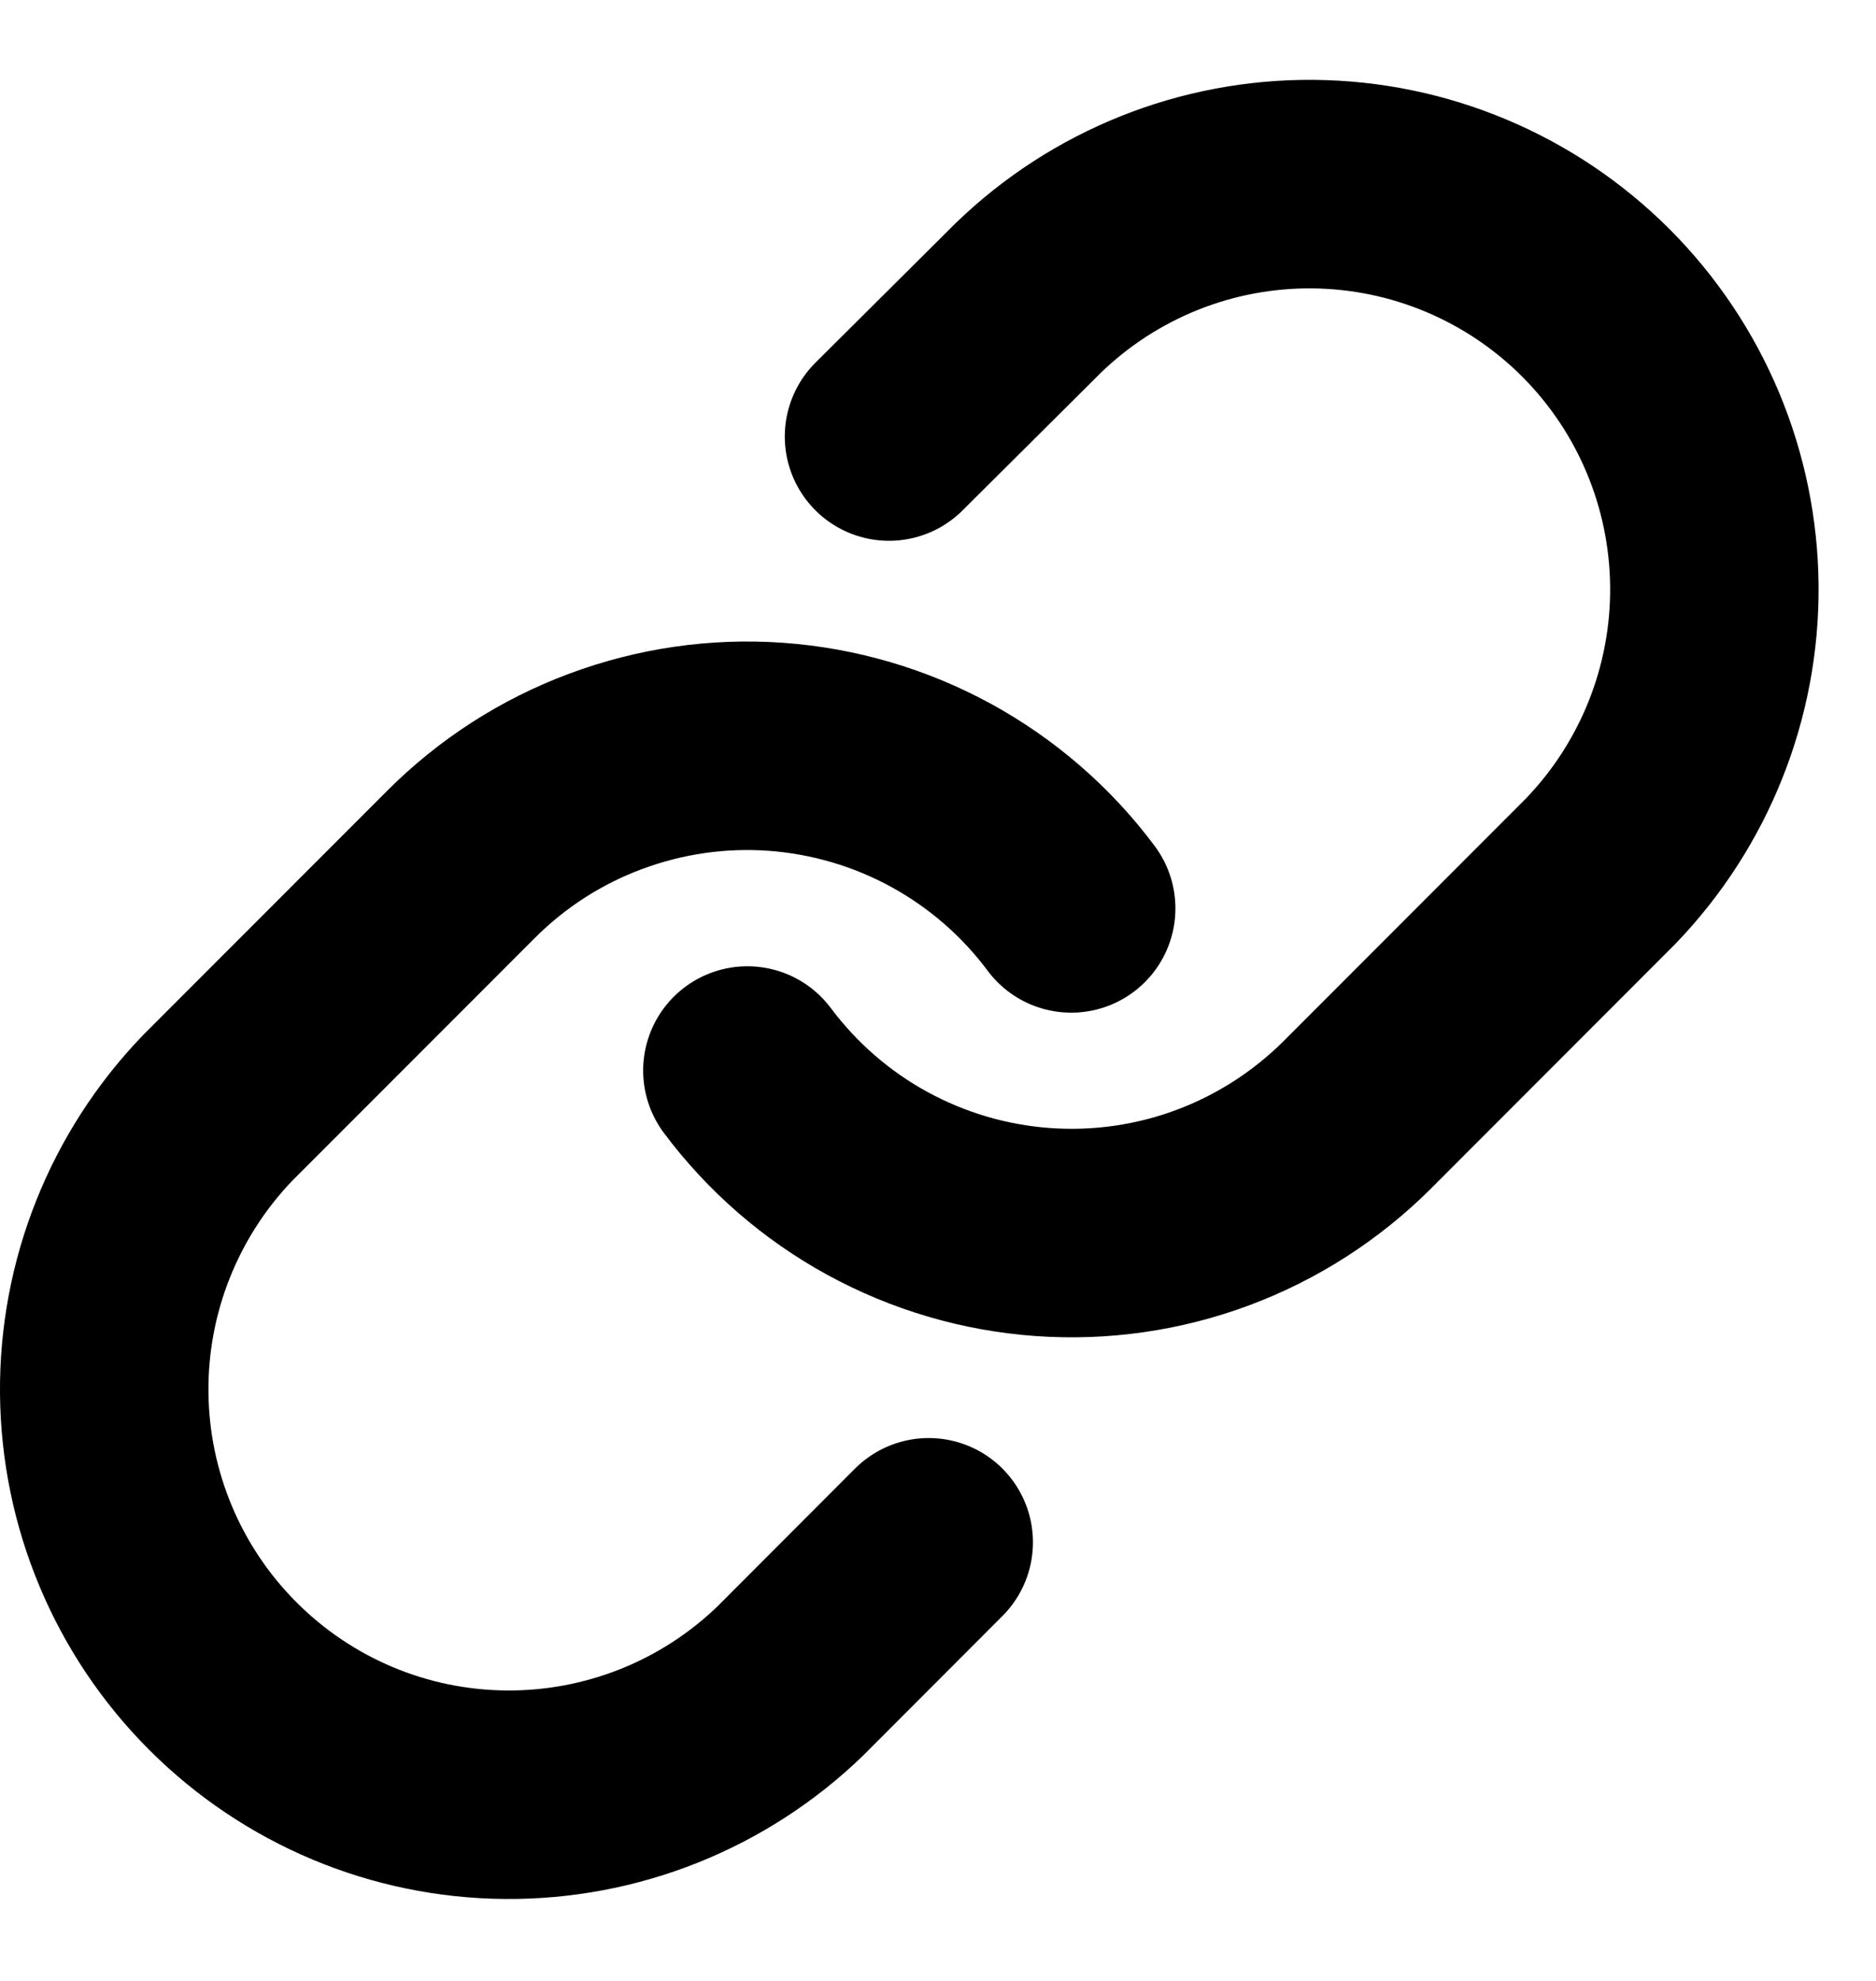 <?xml version="1.0" encoding="UTF-8"?>
<svg xmlns="http://www.w3.org/2000/svg" width="18" height="19" viewBox="0 0 18 19" fill="none">
  <path d="M7.171 10.268C7.505 10.714 7.93 11.084 8.419 11.351C8.908 11.618 9.448 11.777 10.004 11.817C10.559 11.857 11.117 11.777 11.639 11.582C12.161 11.387 12.634 11.082 13.028 10.688L15.359 8.355C16.066 7.621 16.458 6.639 16.449 5.62C16.44 4.6 16.032 3.625 15.311 2.904C14.591 2.184 13.617 1.775 12.599 1.766C11.58 1.757 10.599 2.149 9.867 2.857L8.53 4.187" stroke="black" stroke-width="2" stroke-miterlimit="10" stroke-linecap="round"></path>
  <path d="M10.278 8.713C9.945 8.266 9.519 7.897 9.03 7.629C8.541 7.362 8.001 7.203 7.445 7.163C6.89 7.123 6.332 7.204 5.81 7.399C5.288 7.593 4.815 7.898 4.421 8.293L2.09 10.625C1.383 11.359 0.991 12.341 1 13.36C1.009 14.38 1.417 15.355 2.138 16.076C2.858 16.797 3.832 17.206 4.85 17.214C5.869 17.223 6.85 16.831 7.583 16.123L8.911 14.793" stroke="black" stroke-width="2" stroke-miterlimit="10" stroke-linecap="round"></path>
</svg>
